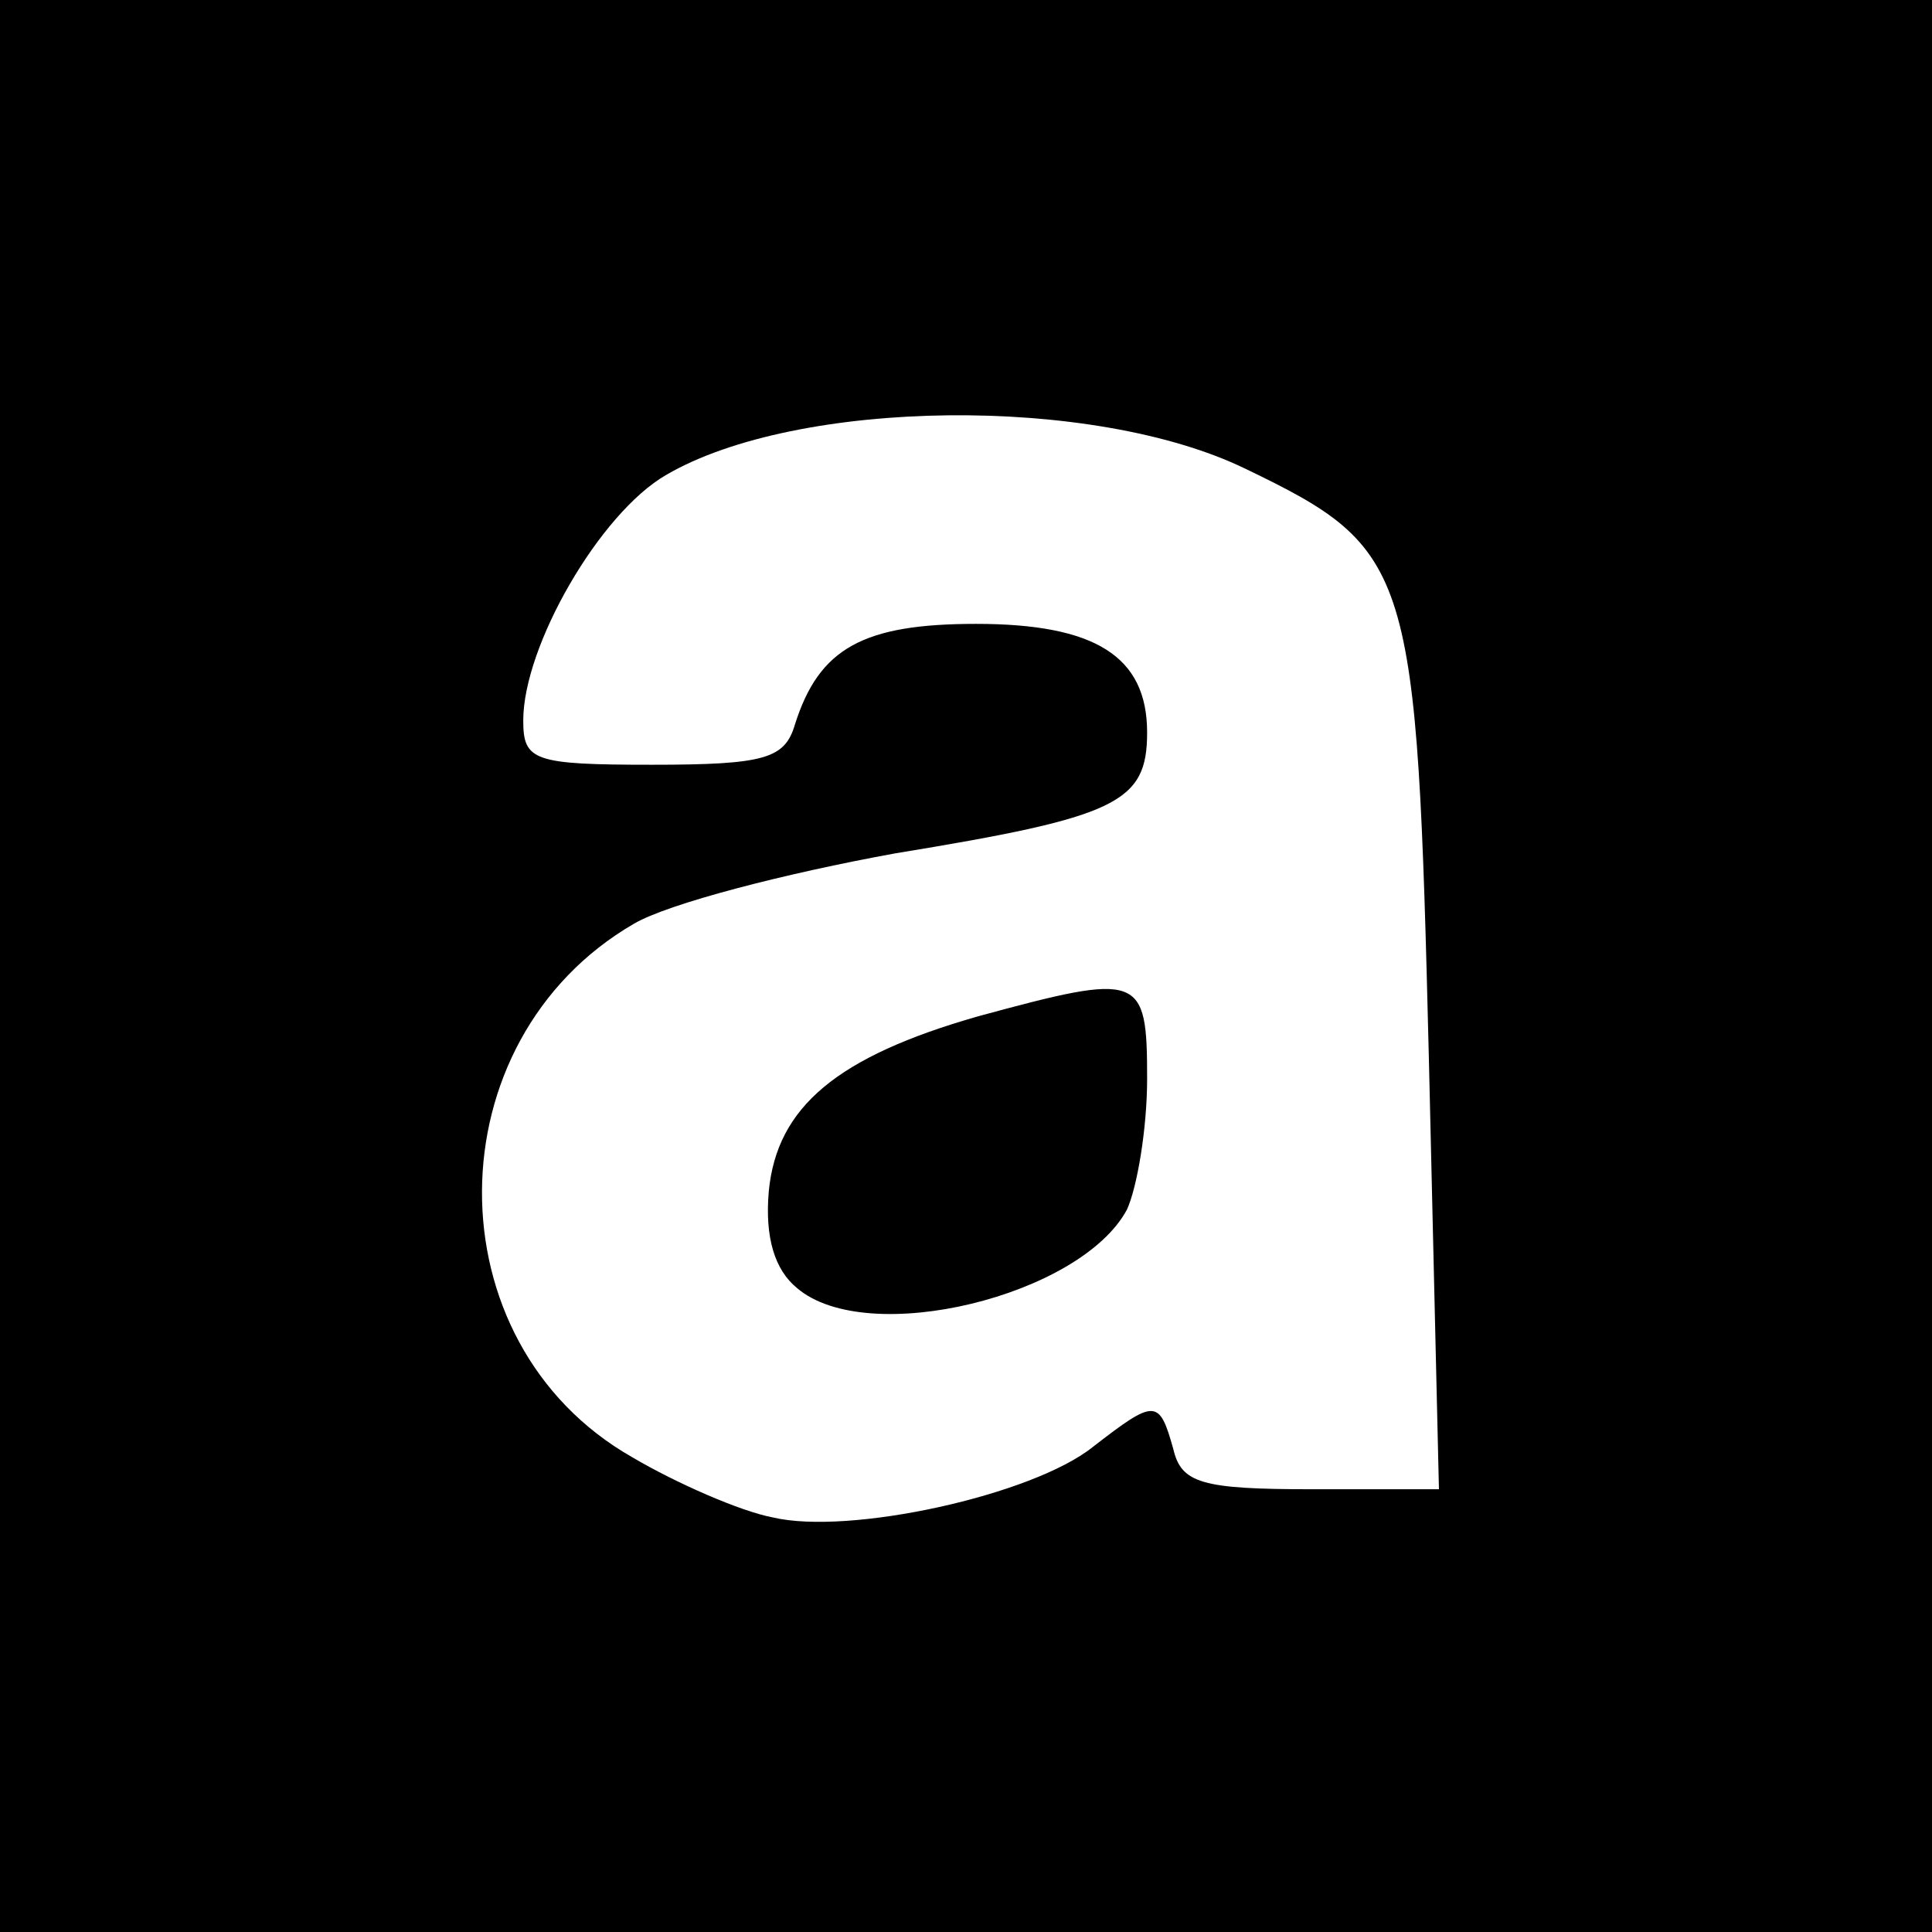 <?xml version="1.0" standalone="no"?>
<!DOCTYPE svg PUBLIC "-//W3C//DTD SVG 20010904//EN"
 "http://www.w3.org/TR/2001/REC-SVG-20010904/DTD/svg10.dtd">
<svg version="1.0" xmlns="http://www.w3.org/2000/svg"
 width="96pt" height="96pt" viewBox="0 0 96 96"
 preserveAspectRatio="xMidYMid meet">
<g transform="translate(0,96) scale(0.1,-0.1)"
fill="#000000" stroke="none">
<path d="M0 480 l0 -480 480 0 480 0 0 480 0 480 -480 0 -480 0 0 -480z m619
247 c83 -40 85 -49 91 -293 l5 -214 -63 0 c-55 0 -65 3 -69 20 -7 25 -9 25
-40 1 -30 -24 -121 -44 -159 -35 -16 3 -48 17 -70 30 -100 57 -99 207 1 265
17 10 75 25 130 35 110 18 125 25 125 60 0 38 -26 54 -85 54 -56 0 -78 -12
-90 -50 -5 -17 -15 -20 -71 -20 -59 0 -64 2 -64 22 0 37 38 103 71 122 65 38
212 40 288 3z"/>
<path d="M486 455 c-70 -20 -100 -45 -104 -87 -2 -23 3 -39 14 -48 35 -30 141
-4 164 39 5 11 10 40 10 65 0 52 -3 53 -84 31z"/>
</g>
</svg>
